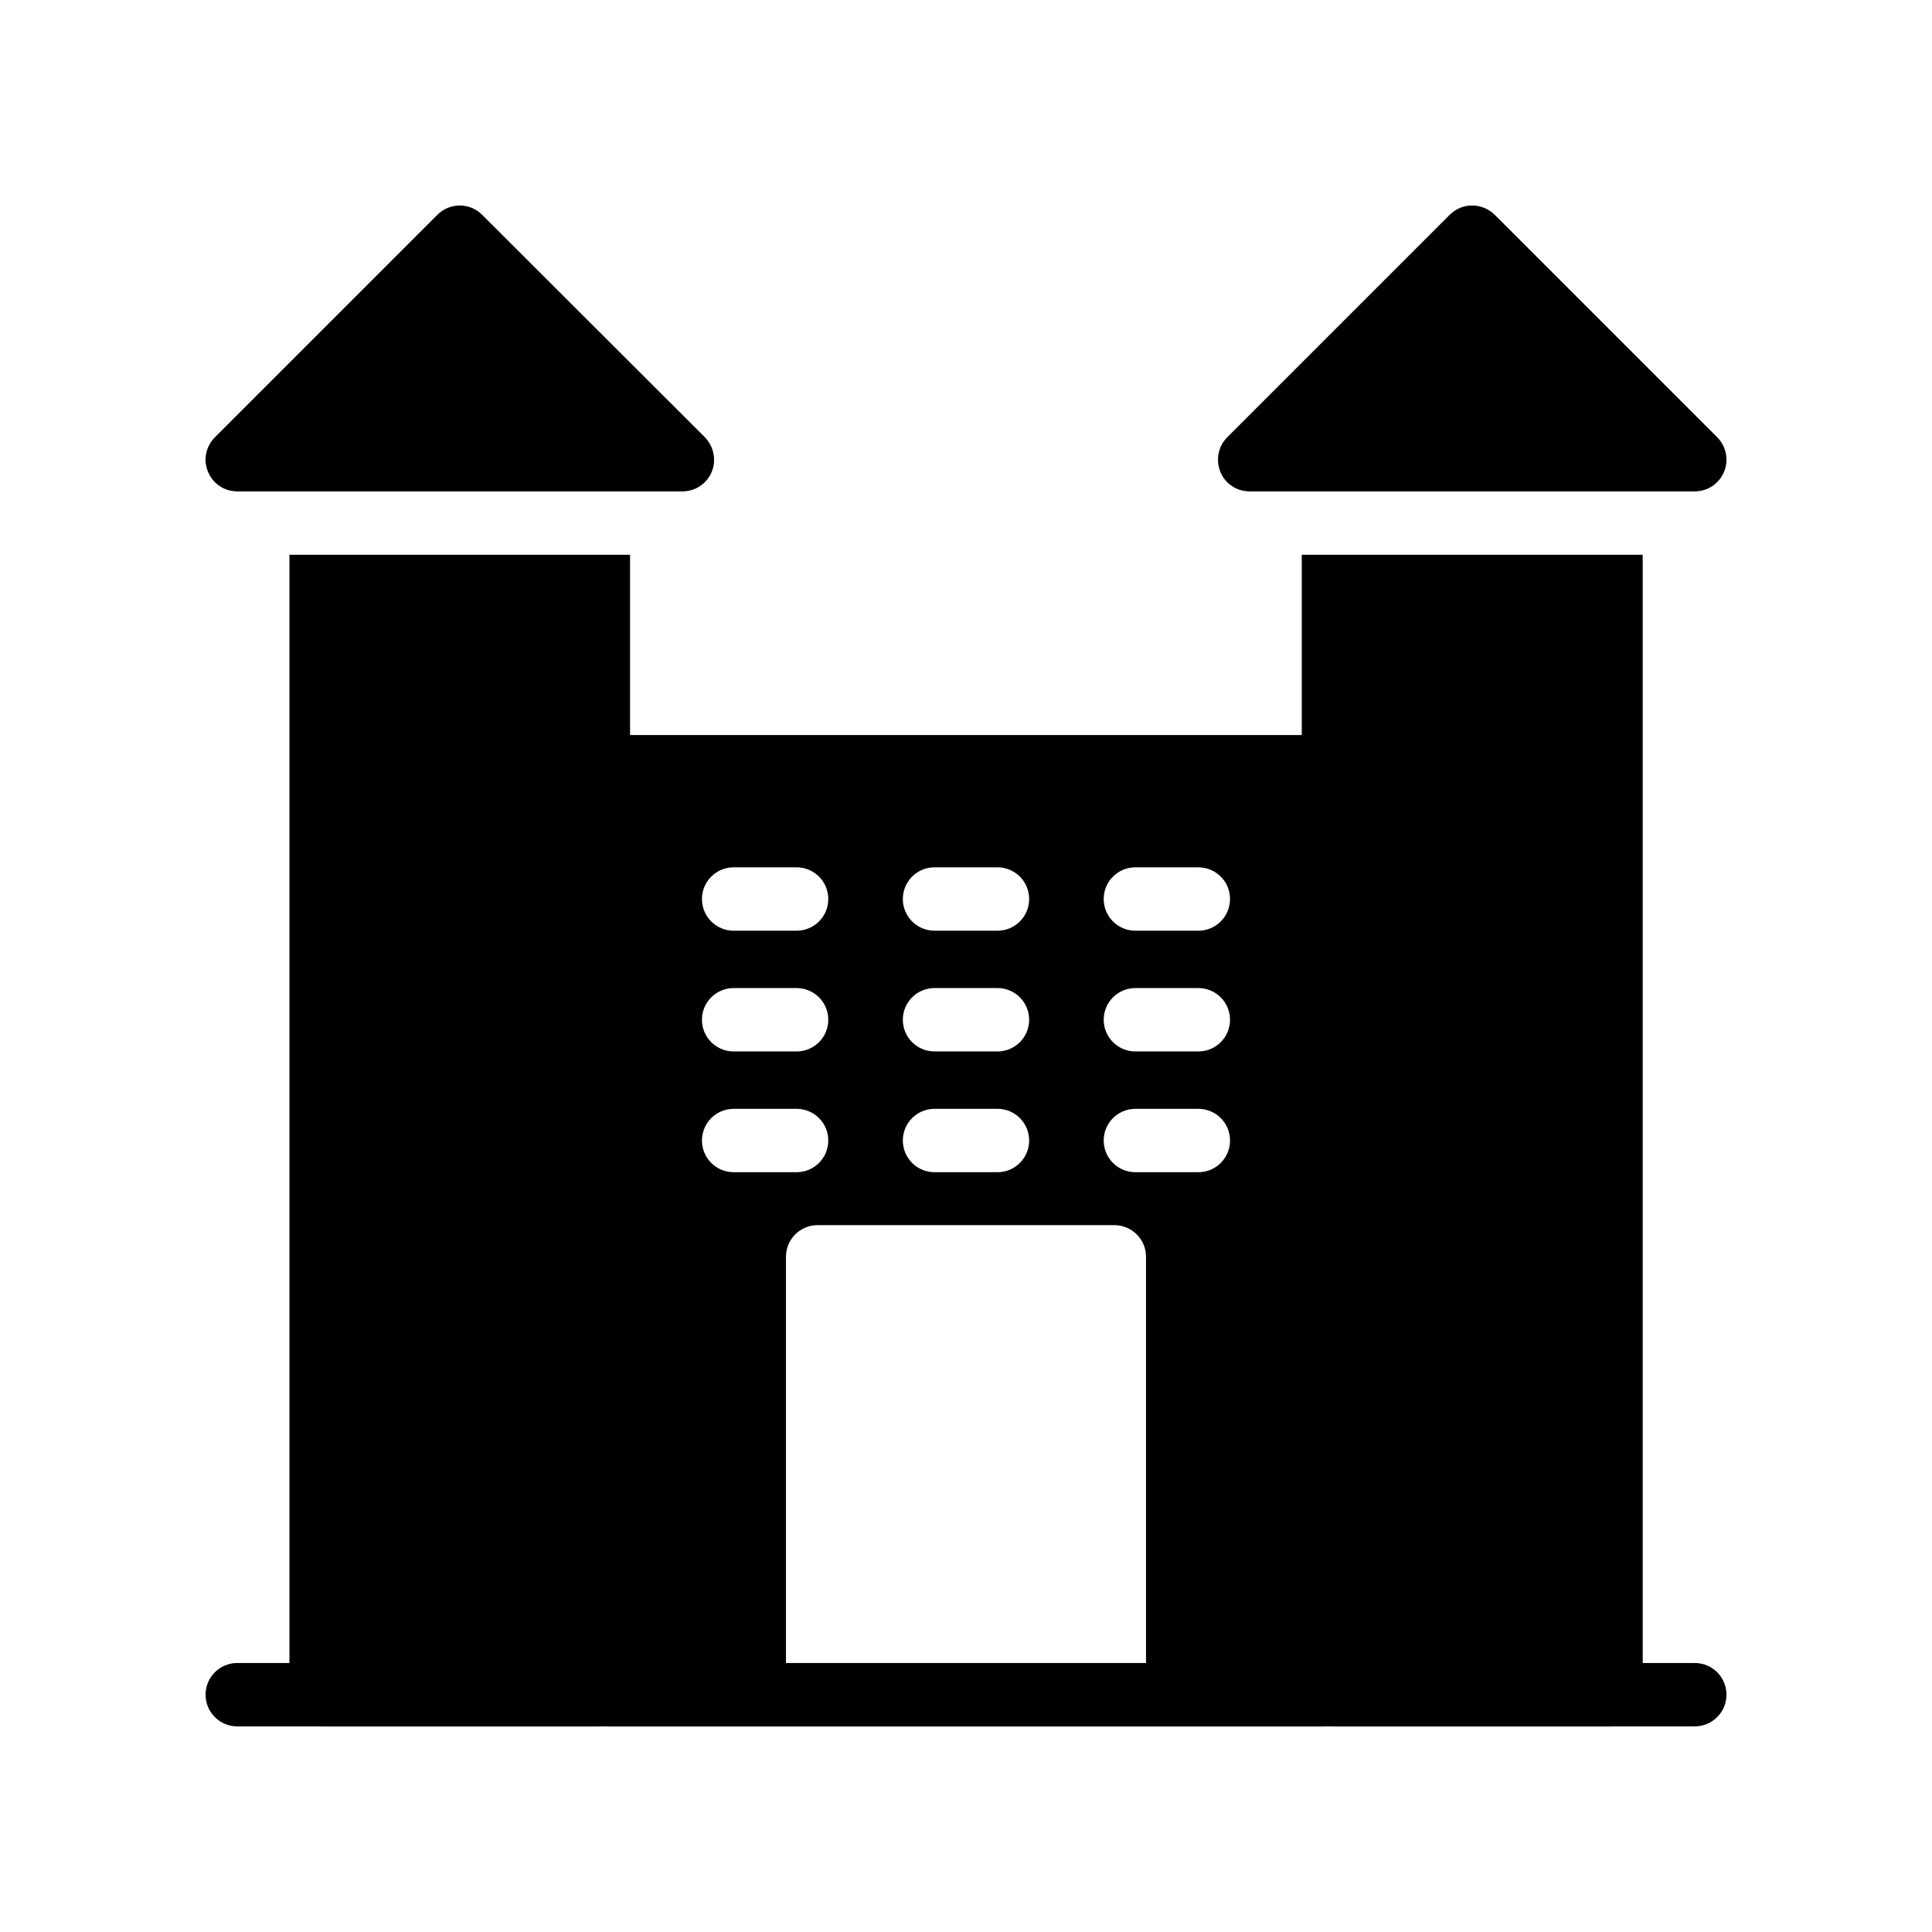 <?xml version="1.0" encoding="UTF-8"?>
<!-- Uploaded to: ICON Repo, www.svgrepo.com, Generator: ICON Repo Mixer Tools -->
<svg fill="#000000" width="800px" height="800px" version="1.1" viewBox="144 144 512 512" xmlns="http://www.w3.org/2000/svg">
 <g>
  <path d="m475.12 274.22h117.98c3.441 0 6.465-2.016 7.809-5.207 1.258-3.106 0.586-6.719-1.848-9.152l-58.945-58.945c-3.359-3.273-8.648-3.273-11.922 0l-58.945 58.945c-2.434 2.434-3.106 6.047-1.848 9.152 1.258 3.195 4.367 5.207 7.723 5.207z"/>
  <path d="m206.85 274.22h117.98c3.441 0 6.465-2.016 7.809-5.207 1.258-3.106 0.504-6.719-1.848-9.152l-59.031-58.945c-3.273-3.273-8.566-3.273-11.84 0l-58.945 58.945c-2.434 2.434-3.191 6.047-1.848 9.152 1.262 3.195 4.367 5.207 7.727 5.207z"/>
  <path d="m593.13 584.71h-13.797v-293.69h-90.352v47.777h-178.01v-47.777h-90.266v293.69h-13.828c-4.641 0-8.398 3.754-8.398 8.398 0 4.641 3.754 8.398 8.398 8.398h22.086c0.047 0 0.09 0.027 0.141 0.027h73.473c0.051 0 0.09-0.027 0.141-0.027h2.445c-0.004 0.008-0.004 0.02-0.012 0.027h189.66c-0.004-0.008-0.004-0.02-0.012-0.027h2.445c0.047 0 0.09 0.027 0.141 0.027h73.555c0.051 0 0.09-0.027 0.141-0.027h22.055c4.641 0 8.398-3.754 8.398-8.398-0.004-4.644-3.758-8.398-8.398-8.398zm-240.84 0v-107.64c0-4.641 3.754-8.398 8.398-8.398h78.621c4.641 0 8.398 3.754 8.398 8.398v107.64zm92.602-210.86h16.68c4.641 0 8.398 3.754 8.398 8.398 0 4.641-3.754 8.398-8.398 8.398h-16.68c-4.641 0-8.398-3.754-8.398-8.398 0.004-4.644 3.758-8.398 8.398-8.398zm0 31.996h16.68c4.641 0 8.398 3.754 8.398 8.398 0 4.641-3.754 8.398-8.398 8.398h-16.68c-4.641 0-8.398-3.754-8.398-8.398 0.004-4.644 3.758-8.398 8.398-8.398zm0 32.004h16.68c4.641 0 8.398 3.754 8.398 8.398 0 4.641-3.754 8.398-8.398 8.398h-16.68c-4.641 0-8.398-3.754-8.398-8.398 0.004-4.641 3.758-8.398 8.398-8.398zm-53.234-64h16.68c4.641 0 8.398 3.754 8.398 8.398 0 4.641-3.754 8.398-8.398 8.398l-16.68-0.004c-4.641 0-8.398-3.754-8.398-8.398 0.004-4.641 3.758-8.395 8.398-8.395zm0 31.996h16.68c4.641 0 8.398 3.754 8.398 8.398 0 4.641-3.754 8.398-8.398 8.398l-16.68-0.004c-4.641 0-8.398-3.754-8.398-8.398 0.004-4.641 3.758-8.395 8.398-8.395zm0 32.004h16.68c4.641 0 8.398 3.754 8.398 8.398 0 4.641-3.754 8.398-8.398 8.398l-16.68-0.004c-4.641 0-8.398-3.754-8.398-8.398 0.004-4.637 3.758-8.395 8.398-8.395zm-53.234-64h16.68c4.641 0 8.398 3.754 8.398 8.398 0 4.641-3.754 8.398-8.398 8.398h-16.68c-4.641 0-8.398-3.754-8.398-8.398 0-4.644 3.758-8.398 8.398-8.398zm0 31.996h16.68c4.641 0 8.398 3.754 8.398 8.398 0 4.641-3.754 8.398-8.398 8.398h-16.68c-4.641 0-8.398-3.754-8.398-8.398s3.758-8.398 8.398-8.398zm0 32.004h16.68c4.641 0 8.398 3.754 8.398 8.398 0 4.641-3.754 8.398-8.398 8.398h-16.68c-4.641 0-8.398-3.754-8.398-8.398 0-4.641 3.758-8.398 8.398-8.398z"/>
 </g>
</svg>